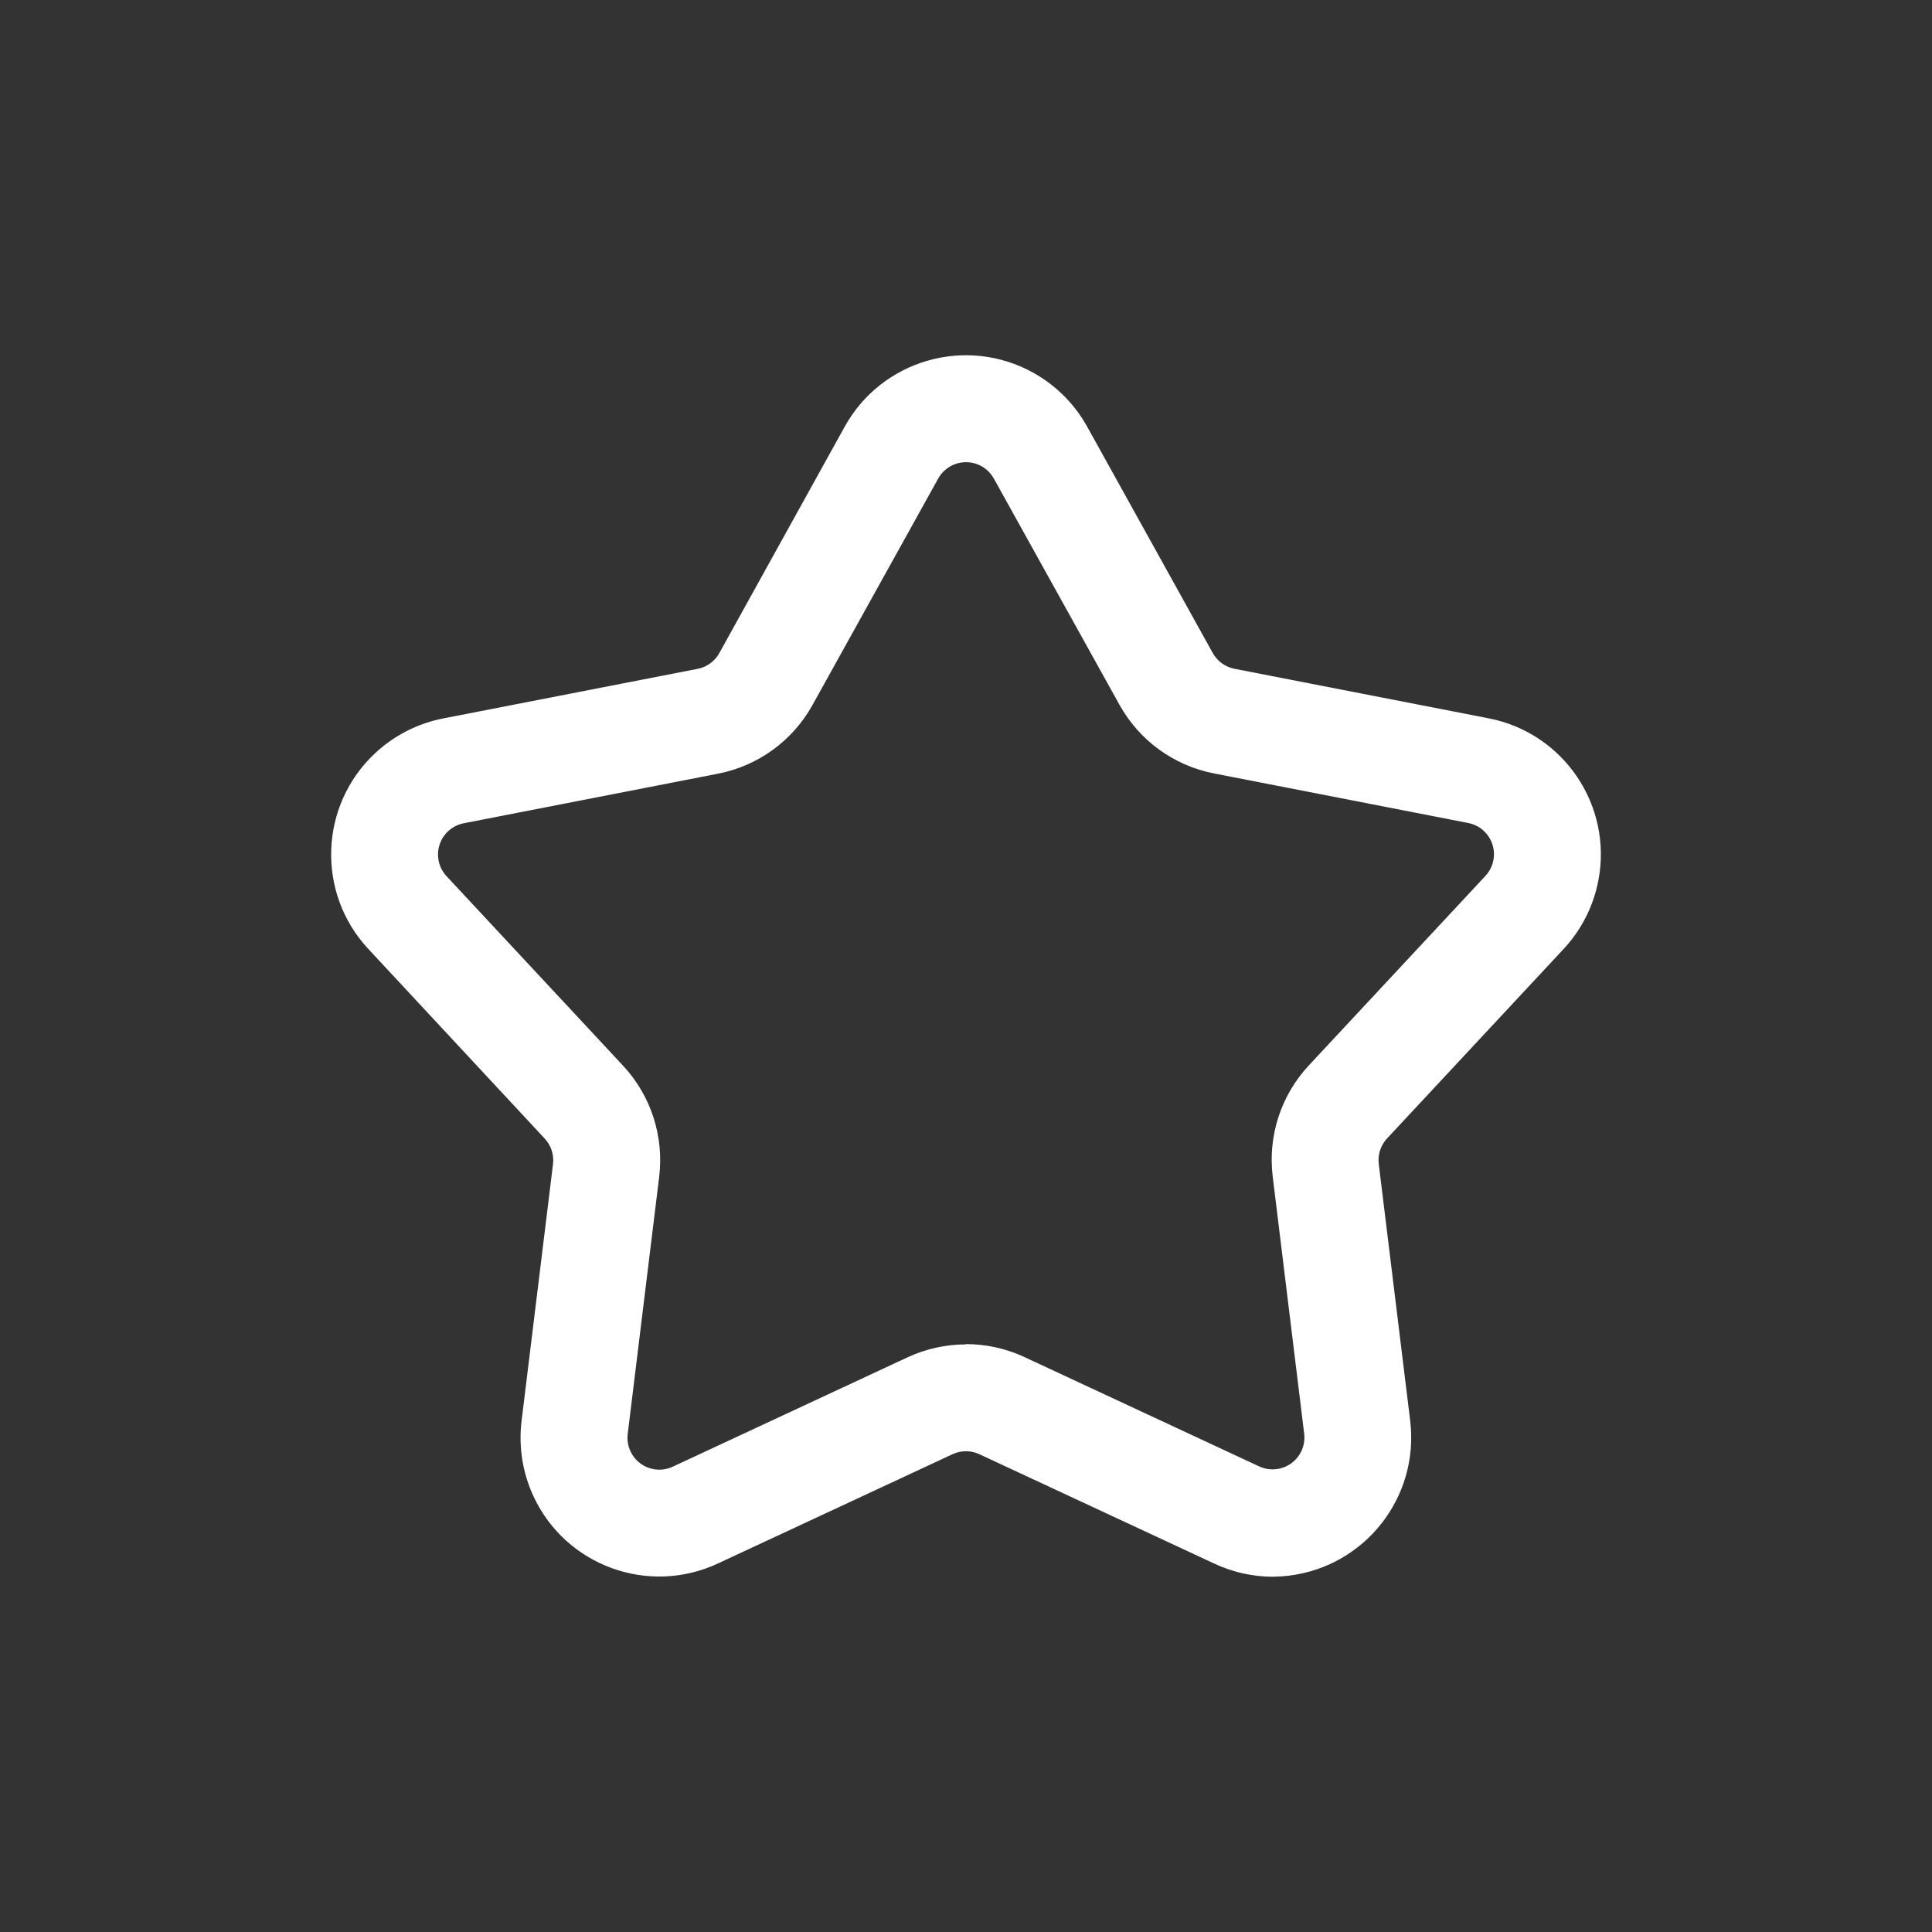 <svg xmlns="http://www.w3.org/2000/svg" xmlns:xlink="http://www.w3.org/1999/xlink" id="Calque_1" data-name="Calque 1" viewBox="0 0 500 500"><rect x="0" y="0" width="500" height="500" fill="#333333" stroke="none"/><defs><style>      .cls-1 {        fill: #fff;      }      .cls-2 {        fill: none;      }      .cls-3 {        clip-path: url(#clippath);      }    </style><clipPath id="clippath"><rect class="cls-2" x="85.63" y="91.94" width="328.75" height="316.13"></rect></clipPath></defs><g class="cls-3"><g id="Groupe_1494" data-name="Groupe 1494"><path id="Trac&#xE9;_2050" data-name="Trac&#xE9; 2050" class="cls-1" d="M329.46,408.06c-5.27,0-10.47-1.18-15.24-3.42l-60.76-28.29c-2.2-1.03-4.75-1.03-6.95,0l-60.74,28.29c-17.97,8.37-39.33.59-47.7-17.39-2.83-6.08-3.9-12.84-3.09-19.5l8.14-66.5c.29-2.41-.5-4.83-2.16-6.6l-45.63-49.05c-13.51-14.5-12.71-37.2,1.79-50.71,4.92-4.58,11.03-7.69,17.63-8.97l65.78-12.82c2.39-.46,4.45-1.96,5.63-4.08l32.45-58.6c9.61-17.33,31.45-23.58,48.78-13.97,5.87,3.26,10.71,8.1,13.97,13.97l32.5,58.58c1.18,2.12,3.23,3.61,5.61,4.08l65.78,12.82c19.45,3.77,32.17,22.61,28.39,42.06-1.28,6.6-4.39,12.71-8.97,17.63l-45.69,49.03c-1.66,1.77-2.45,4.19-2.16,6.6l8.14,66.5c2.38,19.75-11.7,37.69-31.45,40.07-1.36.16-2.72.25-4.08.26M249.97,347.85c5.24,0,10.42,1.15,15.16,3.36l60.74,28.29c4.12,1.92,9.02.14,10.94-3.98.65-1.4.9-2.95.71-4.48l-8.14-66.52c-1.3-10.52,2.13-21.07,9.36-28.81l45.69-49.03c3.1-3.33,2.91-8.54-.42-11.64-1.13-1.05-2.52-1.76-4.03-2.05l-65.76-12.82c-10.41-2.01-19.39-8.53-24.52-17.81l-32.5-58.52c-2.21-3.97-7.22-5.4-11.2-3.19-1.34.75-2.45,1.85-3.19,3.19l-32.52,58.58c-5.13,9.28-14.11,15.81-24.52,17.82l-65.76,12.82c-4.46.87-7.37,5.2-6.5,9.66.29,1.51,1.01,2.9,2.05,4.03l45.67,49.03c7.23,7.75,10.65,18.3,9.36,28.81l-8.14,66.52c-.55,4.51,2.65,8.62,7.17,9.18,1.53.19,3.08-.06,4.48-.71l60.74-28.29c4.74-2.21,9.91-3.36,15.15-3.36"></path></g></g></svg>